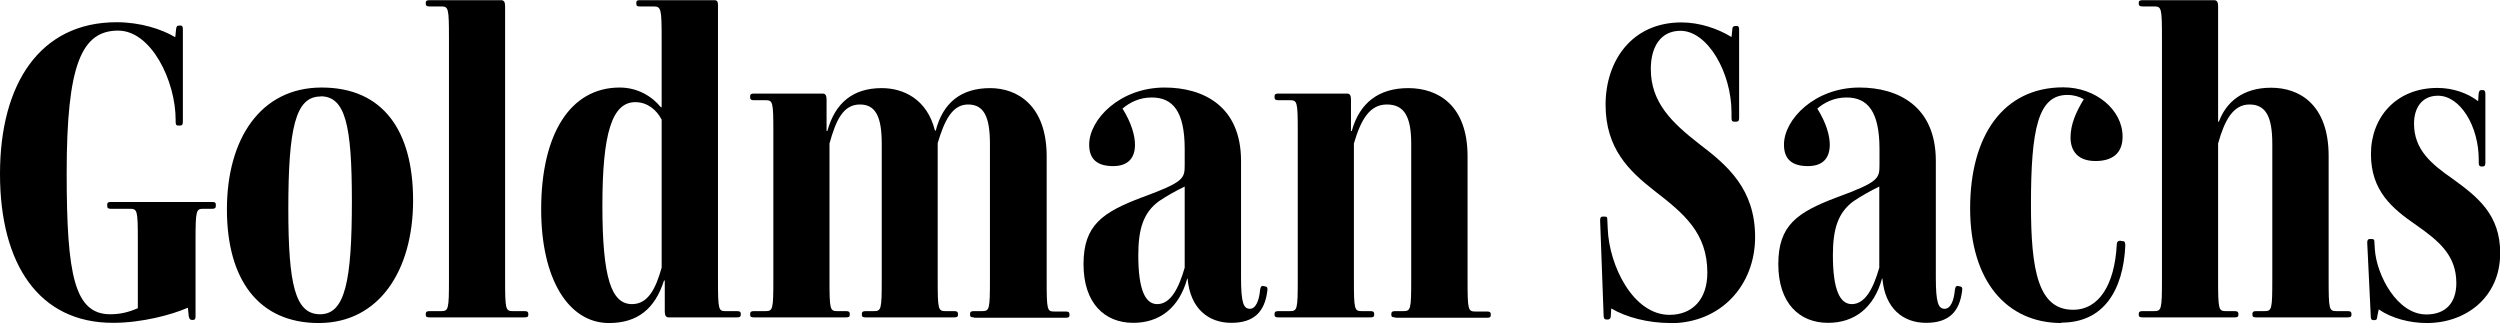 <?xml version="1.0" encoding="UTF-8"?><svg id="_レイヤー_2" xmlns="http://www.w3.org/2000/svg" viewBox="0 0 128.24 16.57"><g id="_レイヤー_1-2"><path d="M9.86,16.41c-.13,0-.15-.07-.18-.2l-.04-.42h-.02c-.79.35-2.33.77-3.83.77-3.78,0-5.79-2.99-5.79-7.64S2.07,1.14,5.98,1.14c1.21,0,2.31.35,3.01.77l.04-.4c.02-.15.04-.2.18-.2h.04c.11,0,.13.07.13.2v4.73c0,.13-.02.2-.15.2h-.09c-.11,0-.13-.07-.13-.2v-.09c0-2-1.25-4.58-2.95-4.58-1.89,0-2.64,1.78-2.64,7.31,0,5.24.4,7.24,2.24,7.24.51,0,.95-.11,1.41-.31v-3.43c0-1.61-.02-1.67-.42-1.67h-.95c-.13,0-.2-.02-.2-.15v-.07c0-.11.07-.13.2-.13h5.17c.13,0,.2.02.2.13v.07c0,.13-.07.15-.2.15h-.44c-.37,0-.4.07-.4,1.67v3.83c0,.13-.02.2-.13.2h-.07Z"/><path d="M16.35,16.57c-3.08,0-4.71-2.22-4.71-5.83s1.72-6.25,4.86-6.25,4.69,2.2,4.69,5.79-1.74,6.29-4.84,6.29ZM16.44,4.95c-1.28,0-1.65,1.61-1.65,5.76,0,3.89.35,5.41,1.63,5.41s1.63-1.69,1.63-5.81c0-3.89-.33-5.37-1.61-5.37Z"/><path d="M22.04,16.28c-.13,0-.2-.02-.2-.13v-.04c0-.13.07-.15.2-.15h.57c.4,0,.42-.07.42-1.67V2c0-1.61-.02-1.67-.42-1.67h-.57c-.13,0-.2-.02-.2-.15v-.04c0-.11.07-.13.2-.13h3.67c.15,0,.2.11.2.31v13.97c0,1.61.02,1.67.42,1.67h.57c.13,0,.2.02.2.15v.04c0,.11-.07.13-.2.13h-4.86Z"/><path d="M34.3,16.28c-.15,0-.2-.11-.2-.31v-1.58h-.04c-.46,1.45-1.36,2.18-2.82,2.18-2.07,0-3.48-2.24-3.48-5.83,0-3.83,1.47-6.25,4.03-6.25.88,0,1.63.42,2.11,1.01h.04v-3.45c0-1.63-.02-1.72-.44-1.72h-.68c-.13,0-.18-.02-.18-.15v-.02c0-.13.04-.15.18-.15h3.83c.13,0,.18.07.18.24v14.04c0,1.61.02,1.67.4,1.67h.57c.13,0,.2.02.2.15v.02c0,.13-.07.15-.2.15h-3.5ZM33.93,6.12c-.24-.46-.7-.88-1.34-.88-1.19,0-1.69,1.58-1.69,5.3s.46,5.06,1.52,5.06c.81,0,1.21-.77,1.52-1.87v-7.61Z"/><path d="M49.96,16.28c-.13,0-.2-.02-.2-.13v-.04c0-.13.07-.15.2-.15h.4c.4,0,.42-.07.42-1.67v-6.91c0-1.39-.31-2.02-1.12-2.02s-1.21.81-1.56,1.98v6.95c0,1.61.02,1.67.42,1.67h.42c.13,0,.2.02.2.15v.04c0,.11-.07.13-.2.13h-4.53c-.13,0-.2-.02-.2-.13v-.04c0-.13.07-.15.2-.15h.4c.4,0,.42-.07.42-1.67v-6.91c0-1.39-.31-2.02-1.12-2.02-.86,0-1.23.81-1.56,2v6.93c0,1.61.02,1.67.42,1.67h.42c.13,0,.2.02.2.15v.04c0,.11-.07.13-.2.13h-4.71c-.13,0-.2-.02-.2-.13v-.04c0-.13.07-.15.2-.15h.57c.4,0,.42-.07.42-1.67v-7.48c0-1.61-.02-1.67-.42-1.67h-.57c-.13,0-.2-.02-.2-.15v-.04c0-.13.07-.15.2-.15h3.52c.15,0,.2.11.2.31v1.61h.04c.4-1.45,1.32-2.2,2.79-2.2,1.12,0,2.33.57,2.73,2.18h.04c.37-1.43,1.3-2.18,2.79-2.18,1.39,0,2.9.88,2.9,3.5v6.29c0,1.61.02,1.67.4,1.67h.57c.13,0,.2.02.2.15v.04c0,.11-.07.13-.2.13h-4.69Z"/><path d="M64.11,15.84c.31,0,.48-.42.53-.99.02-.13.07-.2.15-.18l.11.02c.11.02.13.09.11.22-.13,1.08-.68,1.65-1.85,1.65s-2.11-.73-2.24-2.27h-.02c-.42,1.52-1.43,2.27-2.77,2.27-1.47,0-2.55-1.01-2.55-3.01s.97-2.66,3.01-3.43c2.16-.79,2.18-.97,2.18-1.67v-.81c0-1.94-.62-2.64-1.69-2.64-.64,0-1.14.26-1.5.57.46.73.64,1.39.64,1.85,0,.66-.33,1.1-1.12,1.1s-1.23-.33-1.23-1.1c0-1.3,1.58-2.93,3.87-2.93,1.98,0,3.92.95,3.92,3.76v5.98c0,1.32.13,1.61.46,1.61ZM60.77,9.57c-.46.22-.92.48-1.32.75-.81.59-1.06,1.45-1.06,2.77,0,1.8.37,2.51.97,2.51.68,0,1.1-.79,1.41-1.87v-4.16Z"/><path d="M71.57,16.28c-.13,0-.2-.02-.2-.13v-.04c0-.13.07-.15.2-.15h.4c.4,0,.42-.07.42-1.67v-6.91c0-1.39-.35-2.02-1.25-2.02s-1.34.81-1.69,2v6.93c0,1.61.02,1.67.42,1.67h.42c.13,0,.2.02.2.15v.04c0,.11-.07.13-.2.13h-4.71c-.13,0-.2-.02-.2-.13v-.04c0-.13.07-.15.2-.15h.57c.4,0,.42-.07.42-1.67v-7.48c0-1.61-.02-1.67-.42-1.67h-.57c-.13,0-.2-.02-.2-.15v-.04c0-.13.07-.15.2-.15h3.52c.15,0,.2.11.2.31v1.61h.04c.4-1.45,1.39-2.2,2.9-2.2s3.04.86,3.04,3.5v6.29c0,1.61.02,1.67.42,1.67h.57c.13,0,.2.02.2.15v.04c0,.11-.07.13-.2.13h-4.69Z"/><path d="M85.69,16.57c-1.14,0-2.27-.29-3.04-.75l-.02.35c0,.15-.04.22-.18.22h-.04c-.11,0-.15-.07-.15-.2l-.18-4.88c0-.13.02-.2.15-.2h.09c.11,0,.13.04.13.18l.02.44c.07,1.89,1.3,4.42,3.17,4.42,1.17,0,1.94-.79,1.94-2.16,0-2.05-1.21-3.04-2.71-4.2-1.32-1.03-2.51-2.18-2.51-4.42s1.34-4.22,3.89-4.22c.95,0,1.89.33,2.57.75l.04-.37c0-.13.04-.2.18-.2h.04c.11,0,.13.07.13.2v4.51c0,.13-.02.2-.15.2h-.11c-.11,0-.13-.07-.13-.2v-.26c0-2.07-1.23-4.2-2.62-4.2-.99,0-1.52.79-1.52,1.96,0,1.72,1.08,2.75,2.49,3.85,1.45,1.1,2.86,2.31,2.86,4.77s-1.74,4.42-4.36,4.42Z"/><path d="M99.75,15.84c.31,0,.48-.42.53-.99.02-.13.07-.2.15-.18l.11.02c.11.02.13.09.11.22-.13,1.08-.68,1.65-1.85,1.65s-2.11-.73-2.24-2.27h-.02c-.42,1.52-1.43,2.27-2.77,2.27-1.47,0-2.55-1.01-2.55-3.01s.97-2.66,3.01-3.43c2.16-.79,2.18-.97,2.18-1.67v-.81c0-1.94-.62-2.64-1.69-2.64-.64,0-1.14.26-1.5.57.46.73.64,1.39.64,1.85,0,.66-.33,1.1-1.12,1.1s-1.23-.33-1.23-1.1c0-1.3,1.58-2.93,3.87-2.93,1.98,0,3.92.95,3.92,3.76v5.98c0,1.32.13,1.61.46,1.61ZM96.4,9.57c-.46.22-.92.48-1.32.75-.81.59-1.06,1.45-1.06,2.77,0,1.8.37,2.51.97,2.51.68,0,1.1-.79,1.41-1.87v-4.16Z"/><path d="M105.75,16.57c-2.82,0-4.69-2.16-4.69-5.88s1.69-6.21,4.78-6.21c1.65,0,3.04,1.14,3.04,2.53,0,.86-.53,1.25-1.39,1.25-.92,0-1.28-.53-1.28-1.21s.29-1.32.68-1.96c-.22-.13-.51-.22-.84-.22-1.5,0-1.87,1.72-1.87,5.63,0,3.37.37,5.39,2.16,5.39,1.34,0,2.13-1.3,2.24-3.32,0-.13.04-.22.18-.22l.13.02c.11,0,.13.09.13.24-.11,2.27-1.1,3.94-3.28,3.94Z"/><path d="M115.74,16.28c-.13,0-.2-.02-.2-.13v-.04c0-.13.07-.15.2-.15h.4c.4,0,.42-.07.42-1.67v-6.91c0-1.39-.33-2.02-1.17-2.02s-1.28.81-1.61,2v6.93c0,1.61.02,1.67.42,1.67h.42c.13,0,.2.02.2.15v.04c0,.11-.07.13-.2.13h-4.71c-.13,0-.2-.02-.2-.13v-.04c0-.13.07-.15.2-.15h.57c.4,0,.42-.07.42-1.67V2c0-1.61-.02-1.67-.42-1.67h-.57c-.13,0-.2-.02-.2-.15v-.04c0-.11.07-.13.2-.13h3.67c.15,0,.2.11.2.31v5.92h.04c.37-.99,1.21-1.74,2.68-1.74s2.95.88,2.95,3.5v6.29c0,1.61.02,1.67.42,1.67h.55c.13,0,.2.02.2.15v.04c0,.11-.07.13-.2.13h-4.69Z"/><path d="M124.48,16.57c-.86,0-1.8-.24-2.46-.7l-.07.33c-.02.15-.02.22-.15.22h-.04c-.13,0-.15-.07-.15-.22l-.18-3.74c0-.13.02-.2.15-.2h.07c.13,0,.15.04.15.2l.02.33c.09,1.32,1.14,3.34,2.64,3.34.97,0,1.54-.57,1.54-1.61,0-1.43-.9-2.16-2.05-2.97-1.25-.86-2.33-1.76-2.33-3.65s1.3-3.39,3.41-3.39c.79,0,1.54.26,2.09.68l.02-.35c.02-.15.04-.22.15-.22h.07c.11,0,.13.09.13.22v3.48c0,.15-.02.22-.15.22h-.04c-.13,0-.15-.07-.15-.22v-.13c0-1.72-.95-3.28-2.09-3.28-.84,0-1.23.64-1.23,1.43,0,1.34.88,2.07,2.02,2.86,1.23.9,2.4,1.8,2.4,3.78,0,2.27-1.76,3.59-3.76,3.59Z"/></g></svg>